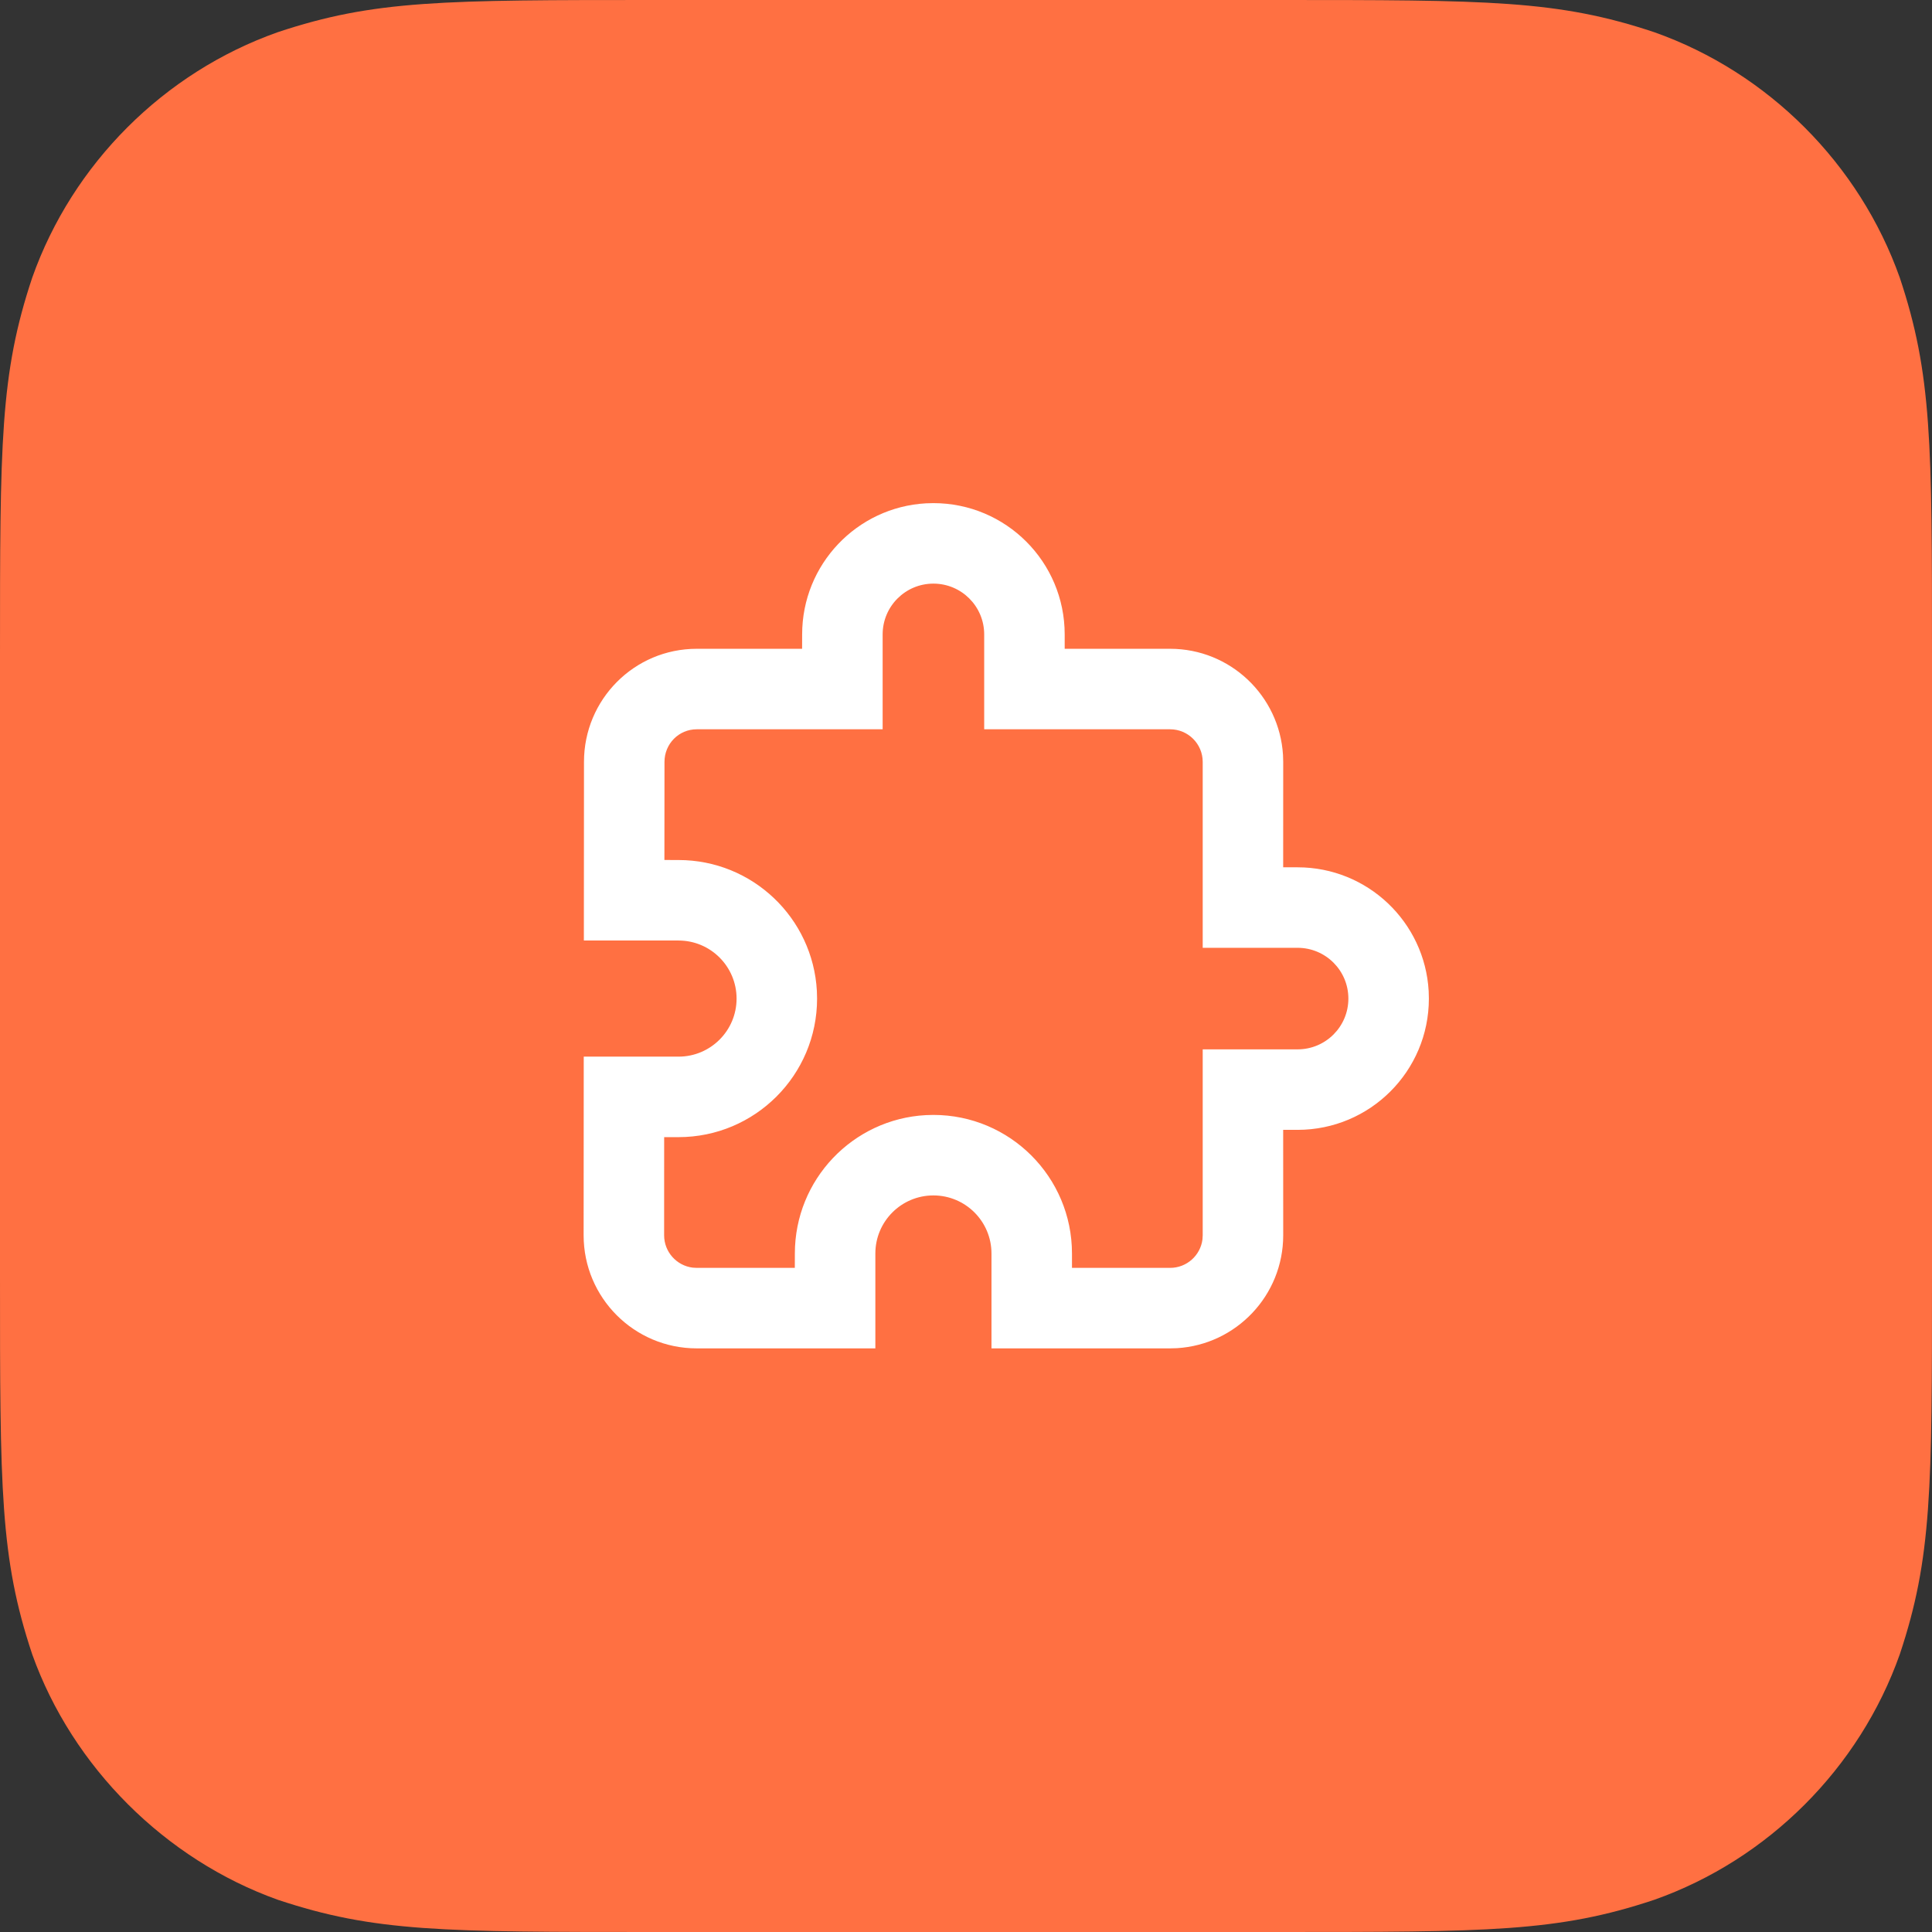 <svg xmlns="http://www.w3.org/2000/svg" width="48" height="48" viewBox="0 0 48 48"><rect x="0" y="0" width="48" height="48" fill="#333333" stroke="none"/><g fill="none" fill-rule="evenodd"><path fill="#FF7042" d="M31.68,48 C37,48 38.7,48 41.1,47.2 C43.928,46.2 46.2,43.928 47.2,41.1 C48,38.7 48,37 48,31.68 L48,16.32 C48,11 48,9.3 47.2,6.9 C46.198,4.072 43.928,1.8 41.1,0.8 C38.7,0 37,0 31.68,0 L16.32,0 C11,0 9.3,0 6.9,0.8 C4.072,1.8 1.8,4.072 0.8,6.9 C0,9.3 0,11 0,16.32 L0,31.68 C0,37 0,38.7 0.8,41.1 C1.8,43.9 4.104,46.2 6.904,47.2 C9.304,48 11,48 16.32,48 L31.68,48 Z"/><path fill="#FFF" fill-rule="nonzero" d="M23.005,12.505 C21.29,12.601 19.929,14.022 19.929,15.762 L19.928,16.119 L17.31,16.119 C15.759,16.119 14.509,17.377 14.509,18.929 L14.506,23.367 L16.857,23.367 C17.654,23.367 18.3,24.013 18.3,24.81 C18.3,25.606 17.654,26.252 16.857,26.252 L14.503,26.252 L14.5,30.69 C14.5,32.242 15.758,33.5 17.31,33.5 L21.748,33.5 L21.748,31.143 C21.748,30.346 22.394,29.7 23.19,29.7 C23.987,29.7 24.633,30.346 24.633,31.143 L24.633,33.5 L29.071,33.5 L29.243,33.495 C30.714,33.406 31.881,32.184 31.881,30.69 L31.88,28.071 L32.238,28.071 C34.04,28.071 35.5,26.611 35.5,24.81 L35.495,24.624 C35.399,22.909 33.978,21.548 32.238,21.548 L31.88,21.547 L31.881,18.929 L31.876,18.758 C31.787,17.286 30.565,16.119 29.071,16.119 L26.452,16.119 L26.452,15.762 C26.452,13.96 24.992,12.5 23.19,12.5 L23.005,12.505 Z M23.19,14.5 C23.888,14.5 24.452,15.065 24.452,15.762 L24.452,18.119 L29.071,18.119 C29.518,18.119 29.881,18.482 29.881,18.929 L29.881,23.548 L32.238,23.548 C32.935,23.548 33.5,24.112 33.5,24.81 C33.5,25.507 32.935,26.071 32.238,26.071 L29.881,26.071 L29.881,30.69 L29.875,30.792 C29.825,31.191 29.484,31.5 29.071,31.5 L26.633,31.499 L26.633,31.143 C26.633,29.242 25.092,27.7 23.19,27.7 L23.002,27.705 C21.188,27.803 19.748,29.305 19.748,31.143 L19.747,31.499 L17.31,31.5 L17.208,31.494 C16.809,31.444 16.5,31.103 16.5,30.69 L16.501,28.252 L16.857,28.252 C18.758,28.252 20.3,26.711 20.3,24.81 L20.295,24.621 C20.197,22.807 18.695,21.367 16.857,21.367 L16.507,21.366 L16.509,18.929 C16.509,18.479 16.866,18.119 17.31,18.119 L21.929,18.119 L21.929,15.762 C21.929,15.065 22.493,14.5 23.19,14.5 Z"/></g></svg>